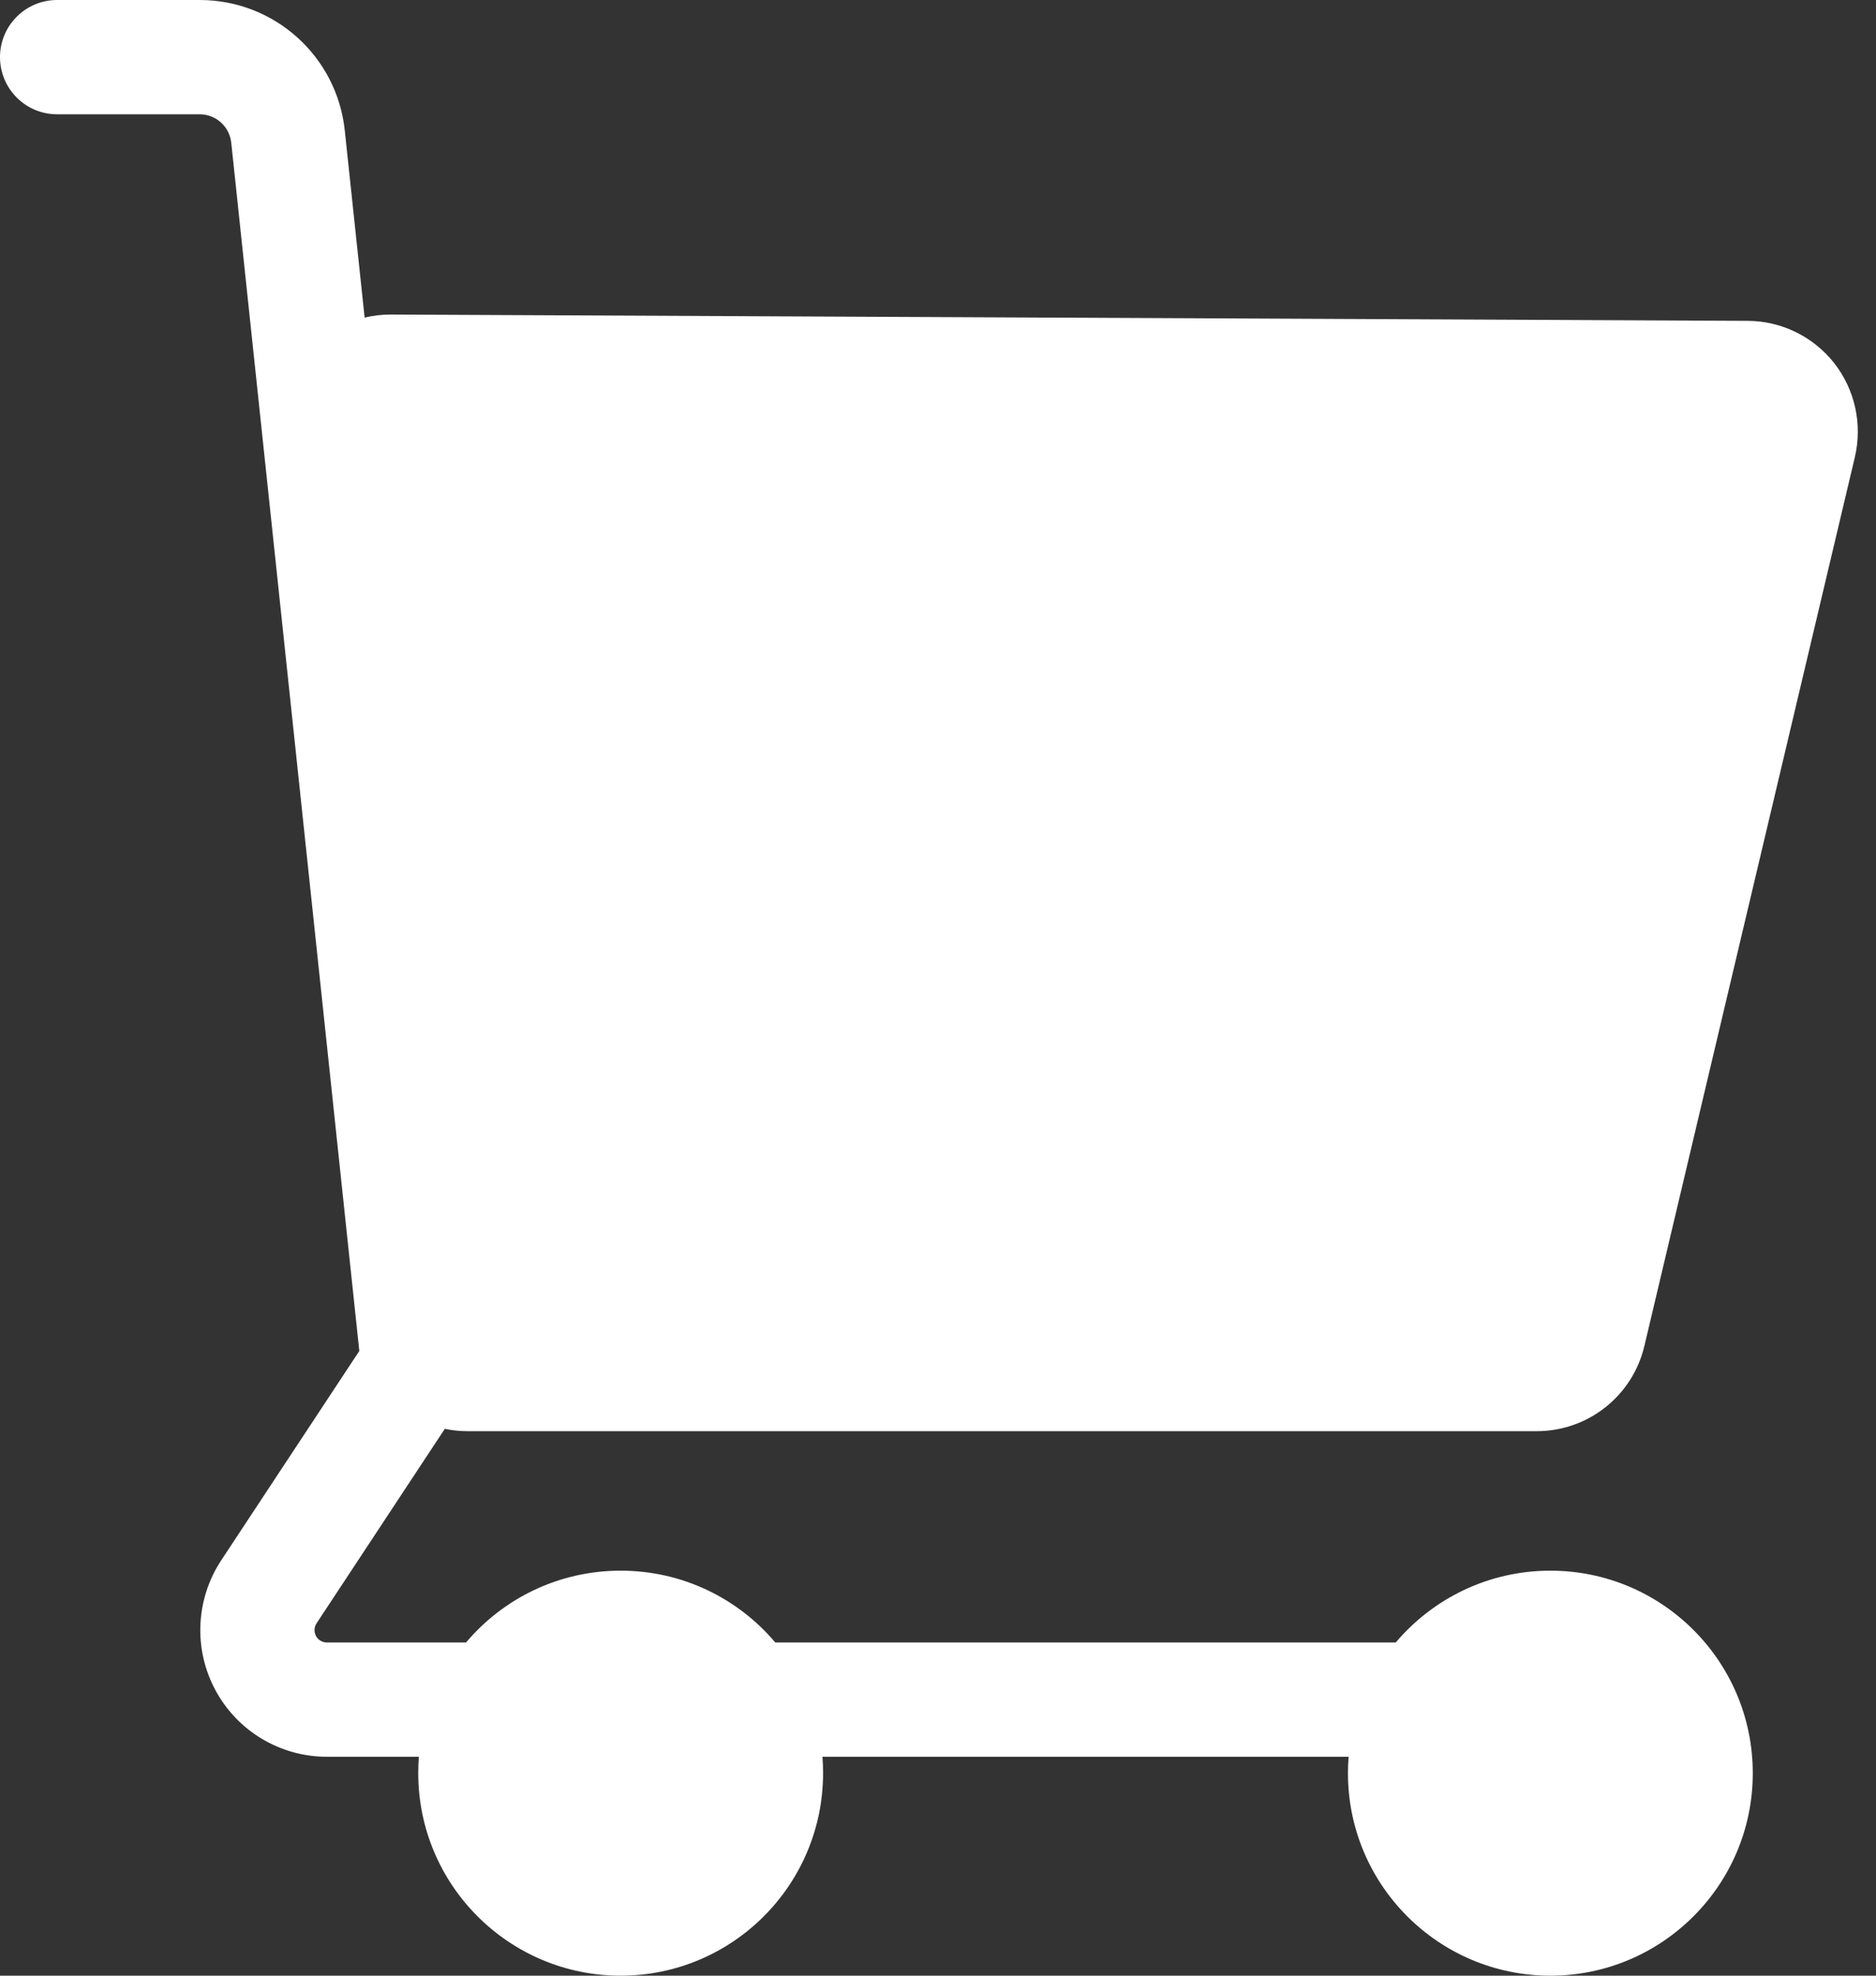<svg width="19" height="20" viewBox="0 0 19 20" fill="none" xmlns="http://www.w3.org/2000/svg">
<rect x="0" y="0" width="19" height="20" fill="#333333" stroke="none"/>
<path fill-rule="evenodd" clip-rule="evenodd" d="M3.639 13.676L2.342 1.444C2.324 1.281 2.187 1.157 2.023 1.157H0.578C0.259 1.157 0 0.898 0 0.578C0 0.259 0.259 0 0.578 0H2.023C2.779 0 3.413 0.57 3.492 1.322L3.693 3.215C3.779 3.194 3.868 3.184 3.958 3.184L17.7 3.248C18.042 3.249 18.364 3.407 18.576 3.675C18.787 3.944 18.864 4.294 18.786 4.627L16.654 13.626C16.534 14.132 16.083 14.488 15.563 14.488H4.737C4.657 14.488 4.58 14.48 4.505 14.464L3.206 16.433C3.181 16.471 3.179 16.521 3.2 16.561C3.222 16.602 3.265 16.627 3.311 16.627H4.72C5.096 16.182 5.658 15.9 6.286 15.9C6.914 15.9 7.476 16.182 7.852 16.627H14.136C14.513 16.182 15.075 15.9 15.702 15.9C16.834 15.9 17.752 16.818 17.752 17.95C17.752 19.081 16.834 20 15.702 20C14.57 20 13.652 19.081 13.652 17.95C13.652 17.894 13.654 17.839 13.659 17.784H8.33C8.334 17.839 8.336 17.894 8.336 17.95C8.336 19.081 7.418 20 6.286 20C5.154 20 4.236 19.081 4.236 17.95C4.236 17.894 4.238 17.839 4.242 17.784H3.311C2.839 17.784 2.405 17.525 2.182 17.11C1.958 16.695 1.981 16.19 2.24 15.796L3.639 13.676Z" fill="white"/>
</svg>
